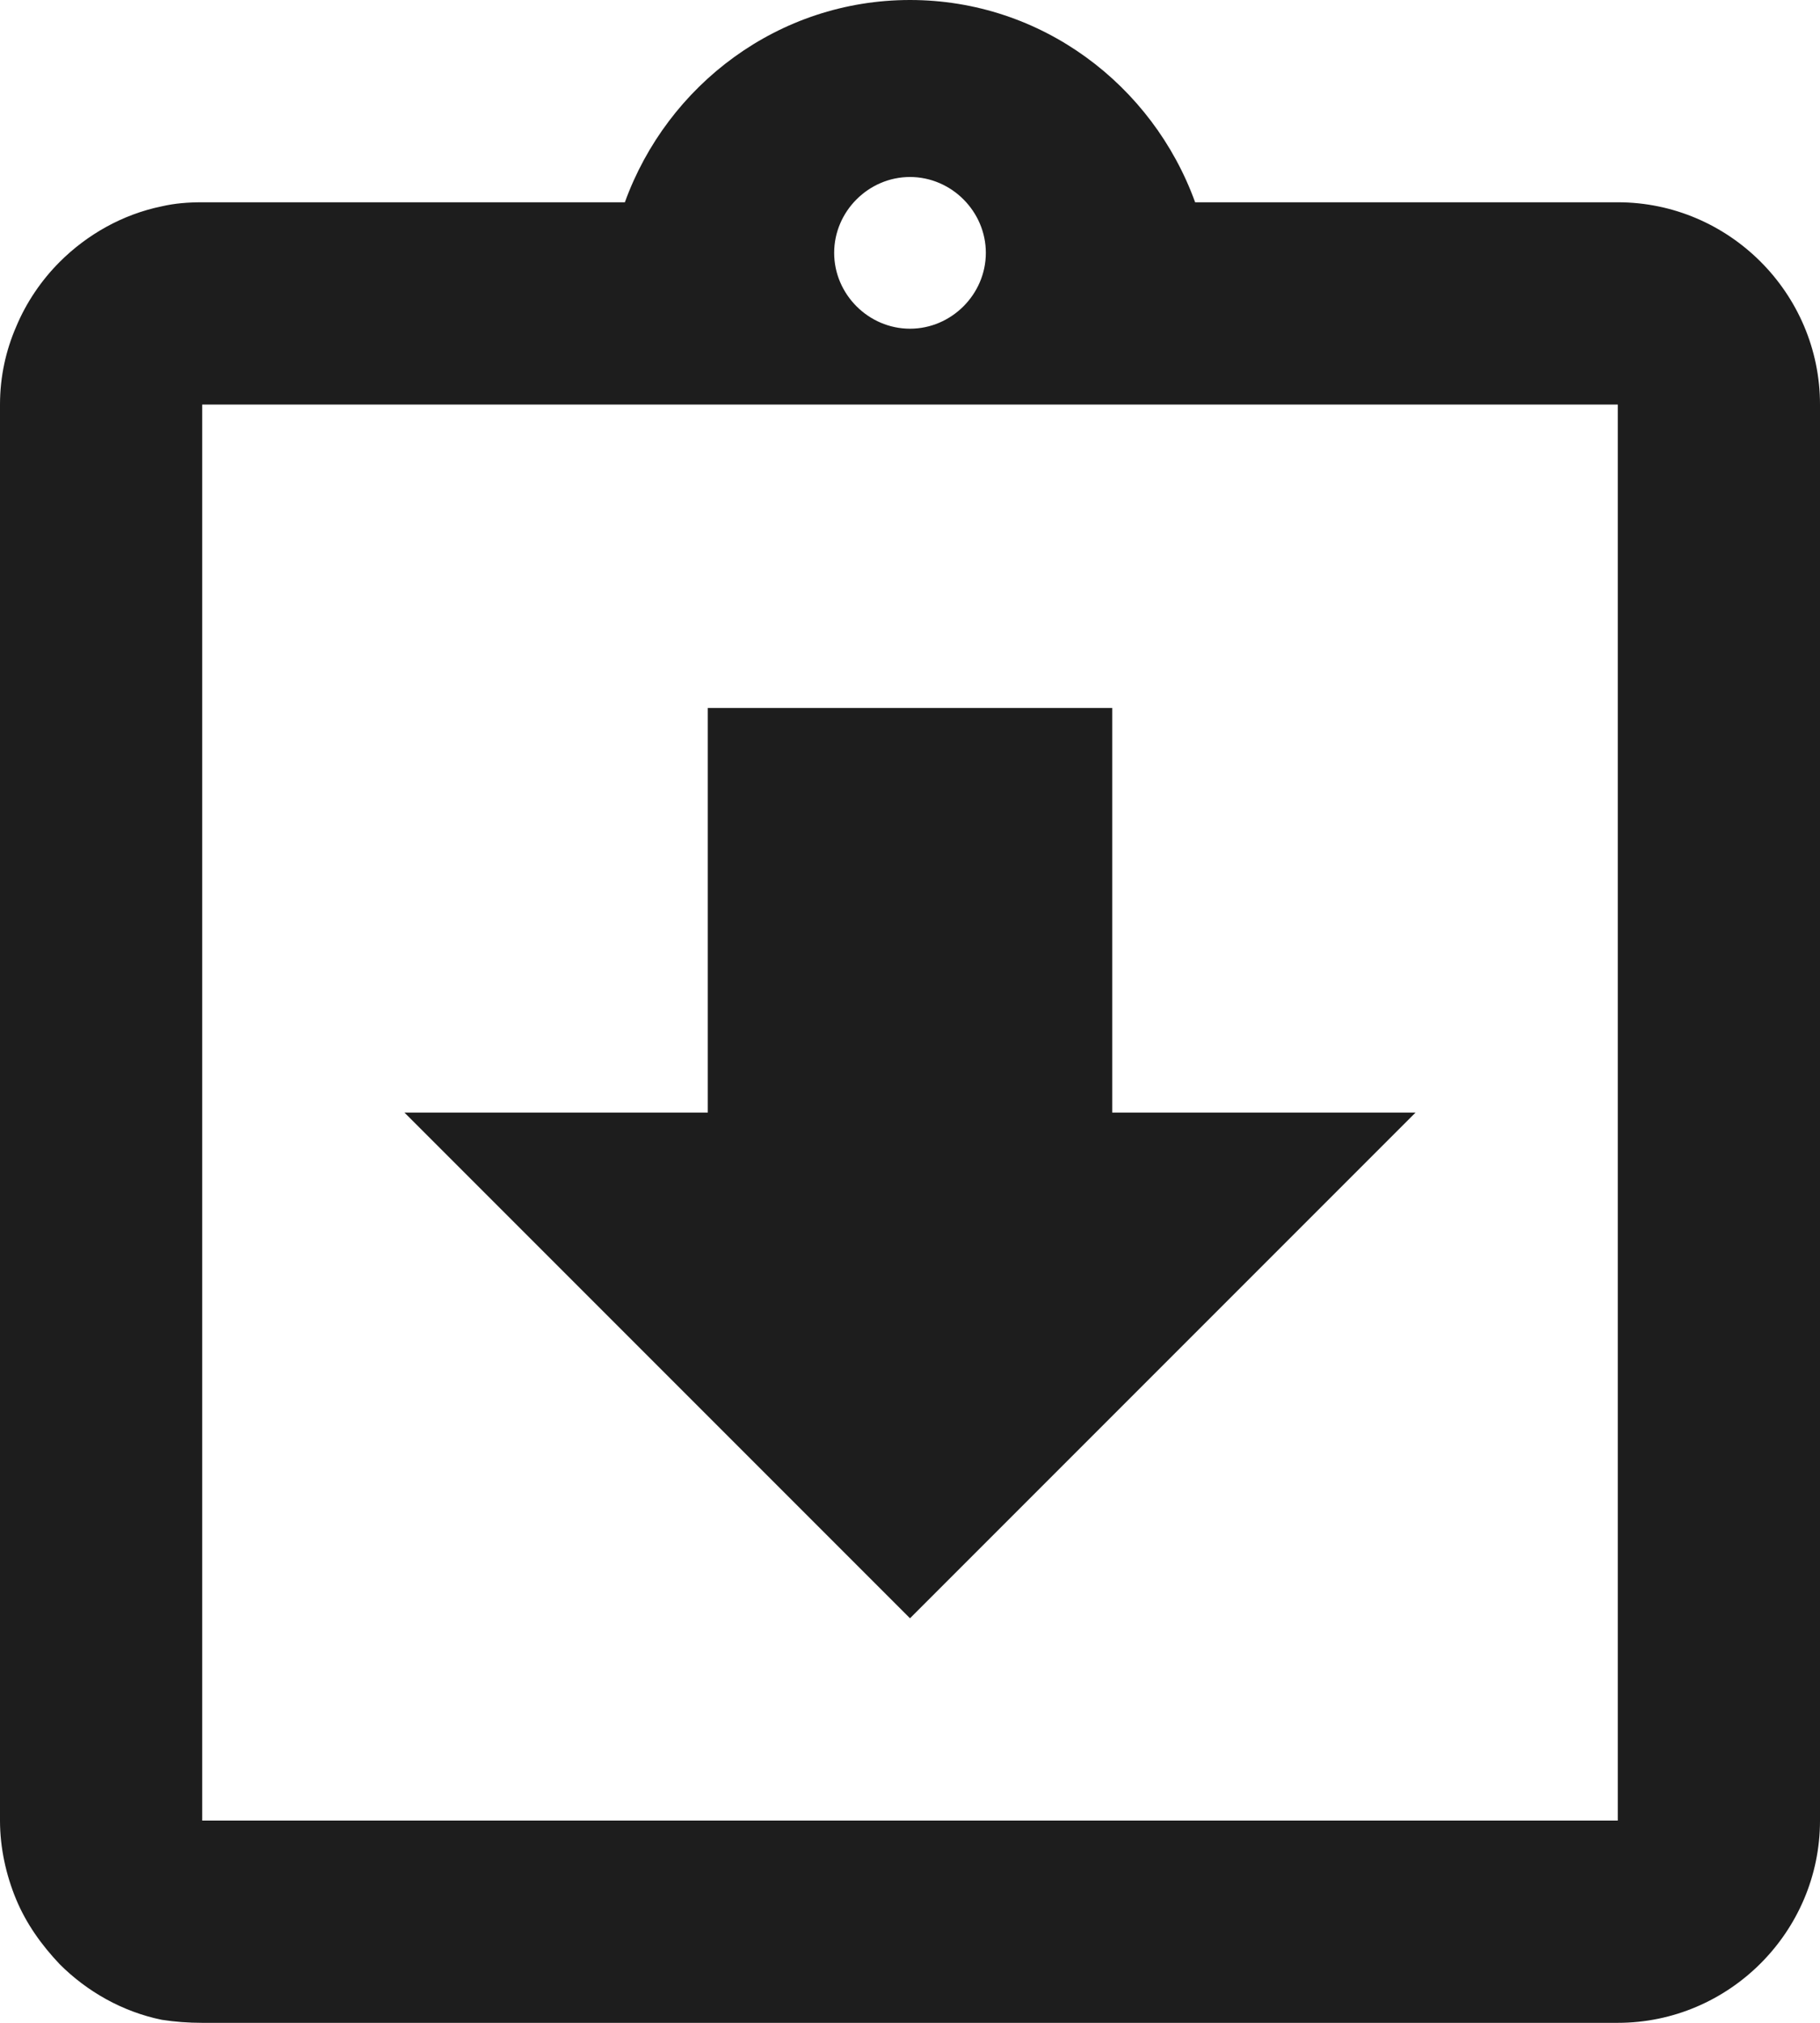 <?xml version="1.0" encoding="UTF-8"?>
<svg width="18px" height="20px" viewBox="0 0 18 20" version="1.1" xmlns="http://www.w3.org/2000/svg" xmlns:xlink="http://www.w3.org/1999/xlink">
    <!-- Generator: Sketch 52.5 (67469) - http://www.bohemiancoding.com/sketch -->
    <title>assignment_returned</title>
    <desc>Created with Sketch.</desc>
    <g id="Icons" stroke="none" stroke-width="1" fill="none" fill-rule="evenodd">
        <g id="Outlined" transform="translate(-579, -199)">
            <g id="Action" transform="translate(100, 100)">
                <g id="Outlined-/-Action-/-assignment_returned" transform="translate(476, 98)">
                    <g>
                        <polygon id="Path" points="0 0 24 0 24 24 0 24"></polygon>
                        <path d="M17,12 L14,12 L14,8 L10,8 L10,12 L7,12 L12,17 L17,12 Z M19,3 L14.82,3 C14.4,1.84 13.3,1 12,1 C10.7,1 9.6,1.84 9.18,3 L5,3 C4.86,3 4.73,3.01 4.6,3.04 C4.21,3.12 3.86,3.32 3.59,3.59 C3.41,3.77 3.26,3.99 3.16,4.23 C3.06,4.46 3,4.72 3,5 L3,19 C3,19.27 3.06,19.54 3.16,19.78 C3.26,20.02 3.41,20.23 3.59,20.42 C3.86,20.69 4.21,20.89 4.6,20.97 C4.73,20.99 4.86,21 5,21 L19,21 C20.1,21 21,20.1 21,19 L21,5 C21,3.9 20.1,3 19,3 Z M12,2.75 C12.41,2.75 12.75,3.09 12.75,3.5 C12.75,3.91 12.41,4.25 12,4.25 C11.59,4.25 11.25,3.91 11.25,3.5 C11.25,3.09 11.59,2.75 12,2.75 Z M19,19 L5,19 L5,5 L19,5 L19,19 Z" id="🔹-Icon-Color" fill="#1D1D1D"></path>
                    </g>
                </g>
            </g>
        </g>
    </g>
</svg>